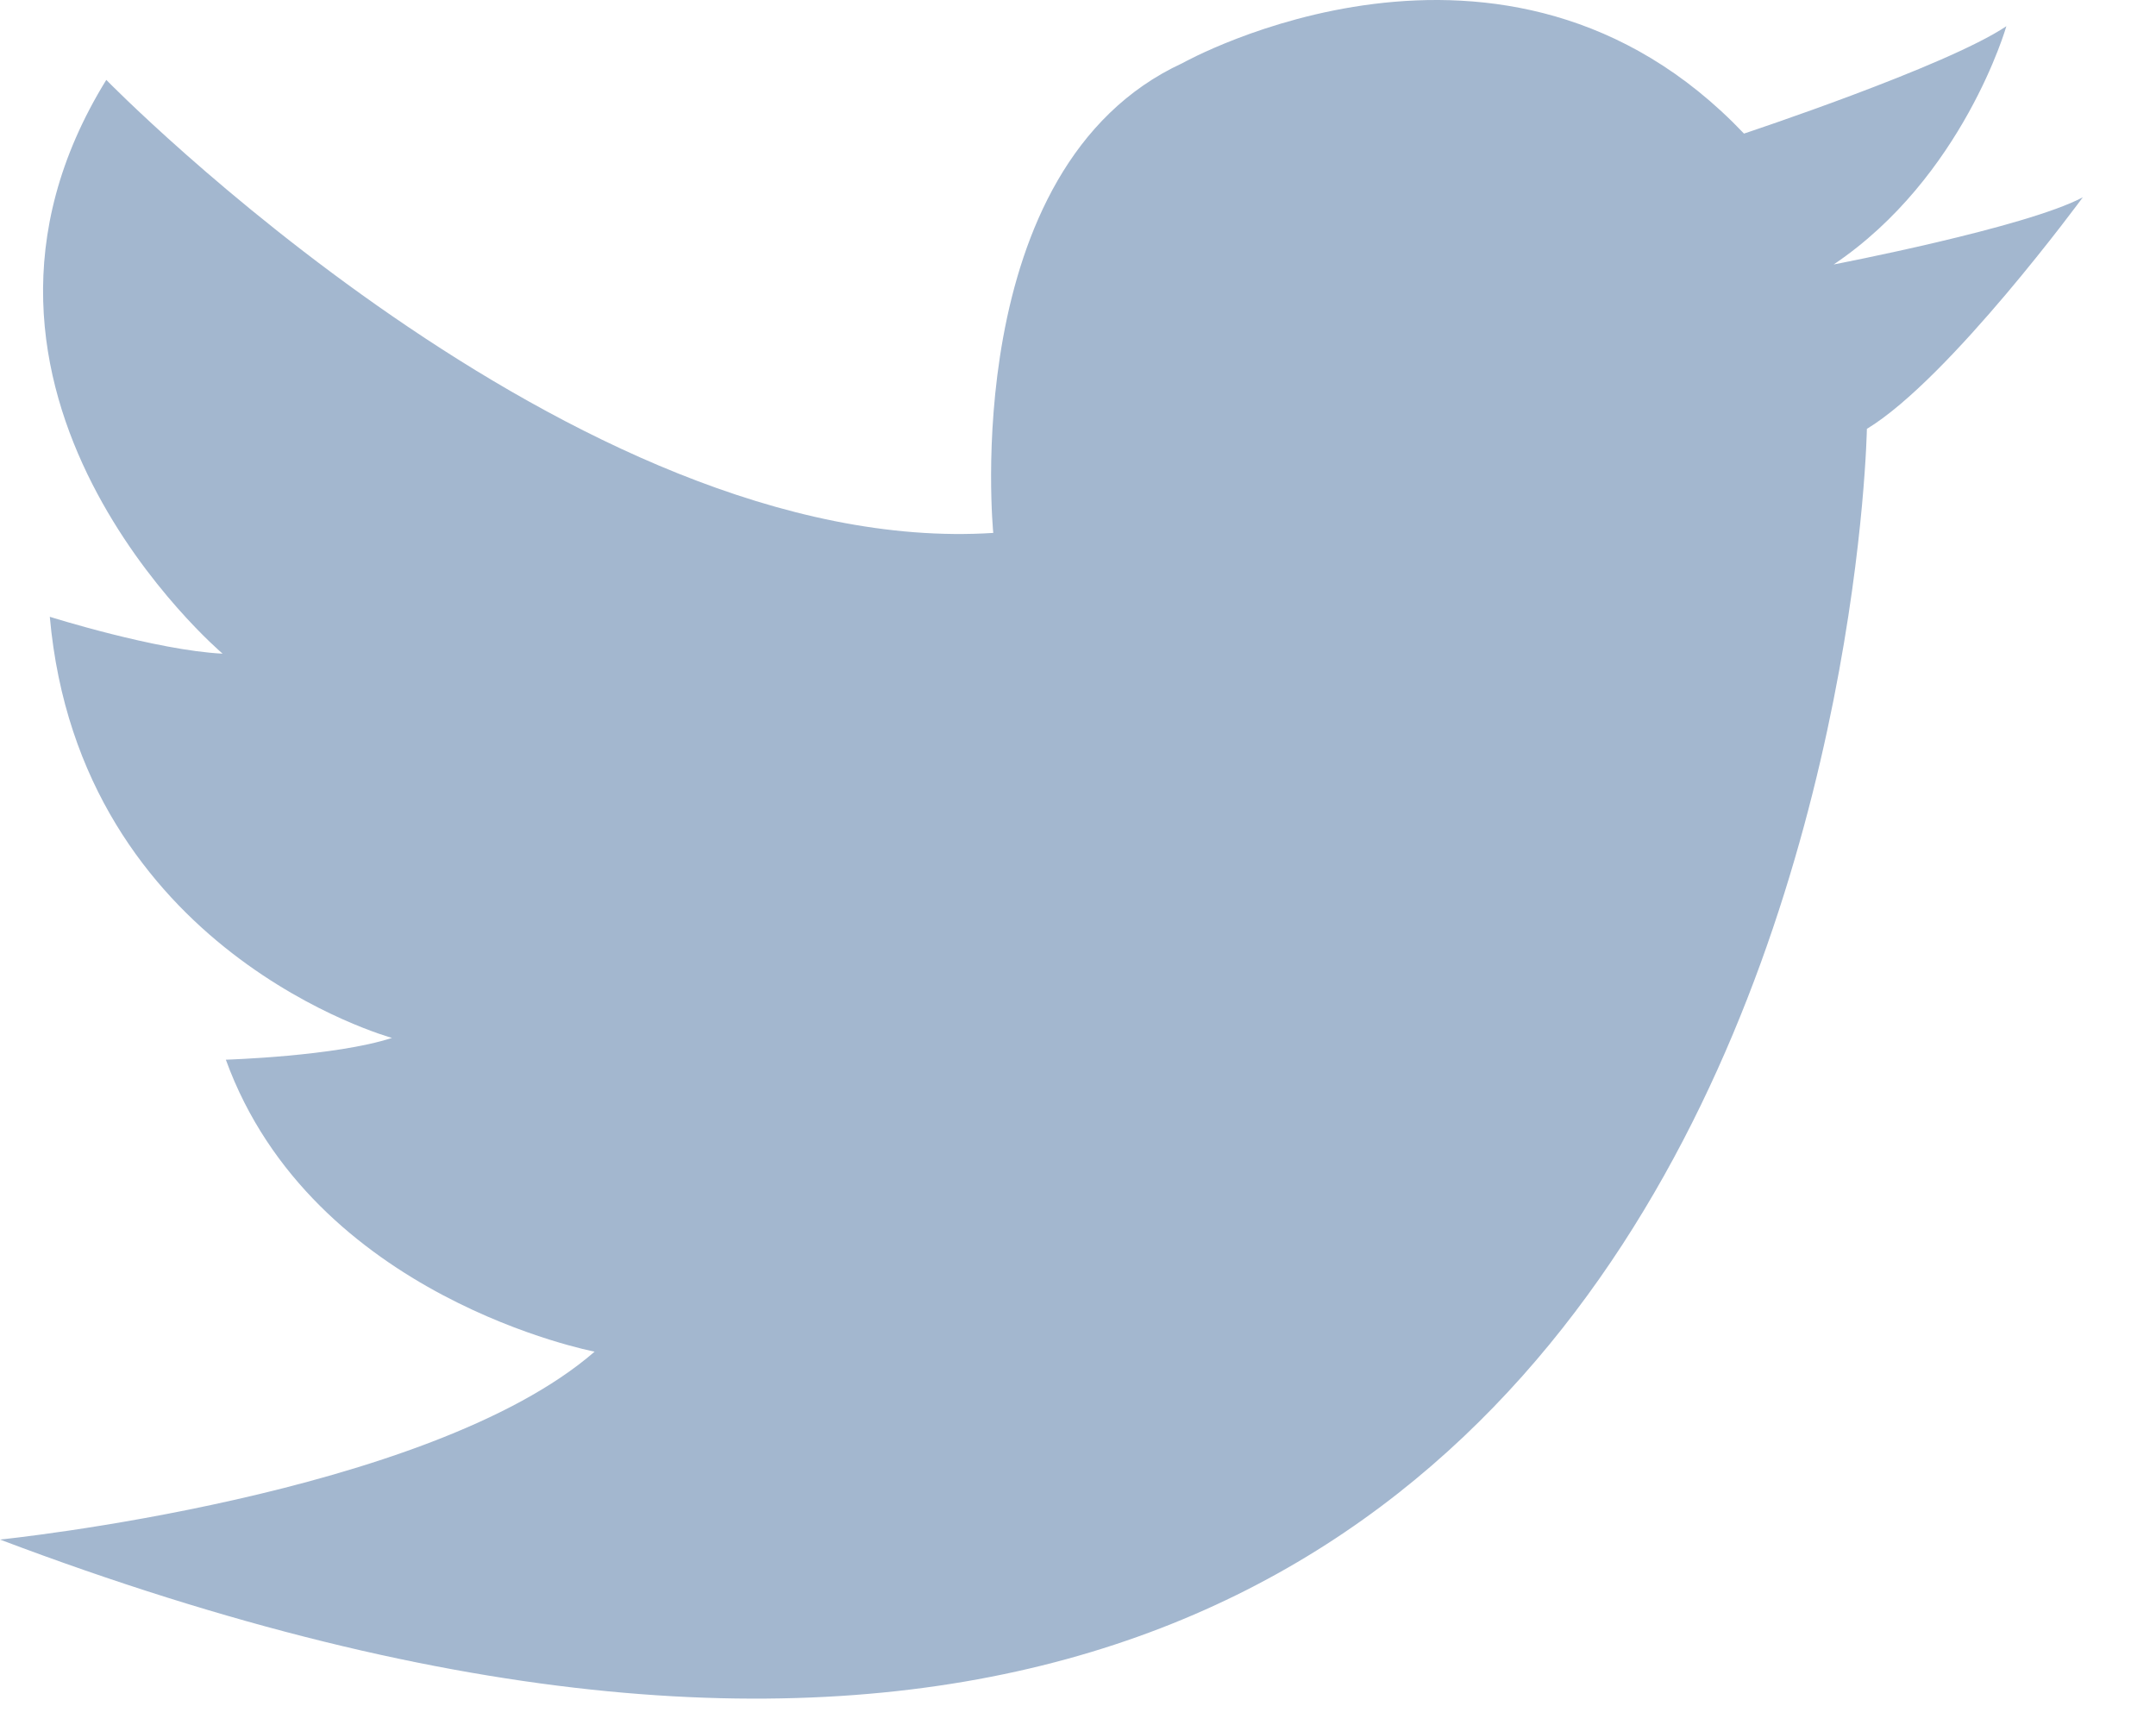 <svg width="20" height="16" viewBox="0 0 20 16" fill="none" xmlns="http://www.w3.org/2000/svg">
<g clip-path="url(#clip0_19_33)">
<path d="M2.065 6.063C2.065 6.063 -0.801 3.636 0.986 0.741C0.986 0.741 5.331 5.192 9.214 4.943C9.214 4.943 8.875 1.55 10.97 0.585C10.97 0.585 13.959 -1.095 16.178 1.239C16.178 1.239 18.058 0.616 18.612 0.243C18.612 0.243 18.212 1.644 17.01 2.453C17.01 2.453 18.797 2.11 19.321 1.83C19.321 1.83 18.088 3.511 17.318 3.978C17.318 3.978 17.041 20.723 0 14.28C0 14.28 3.975 13.876 5.516 12.537C5.516 12.537 2.897 12.039 2.095 9.829C2.095 9.829 3.112 9.798 3.636 9.627C3.636 9.627 0.74 8.833 0.462 5.721C0.462 5.721 1.448 6.032 2.065 6.063Z" fill="#A3B7CF"/>
</g>
<defs>
<clipPath id="clip0_19_33">
<rect width="19.321" height="15.756" fill="white"/>
</clipPath>
</defs>
</svg>
